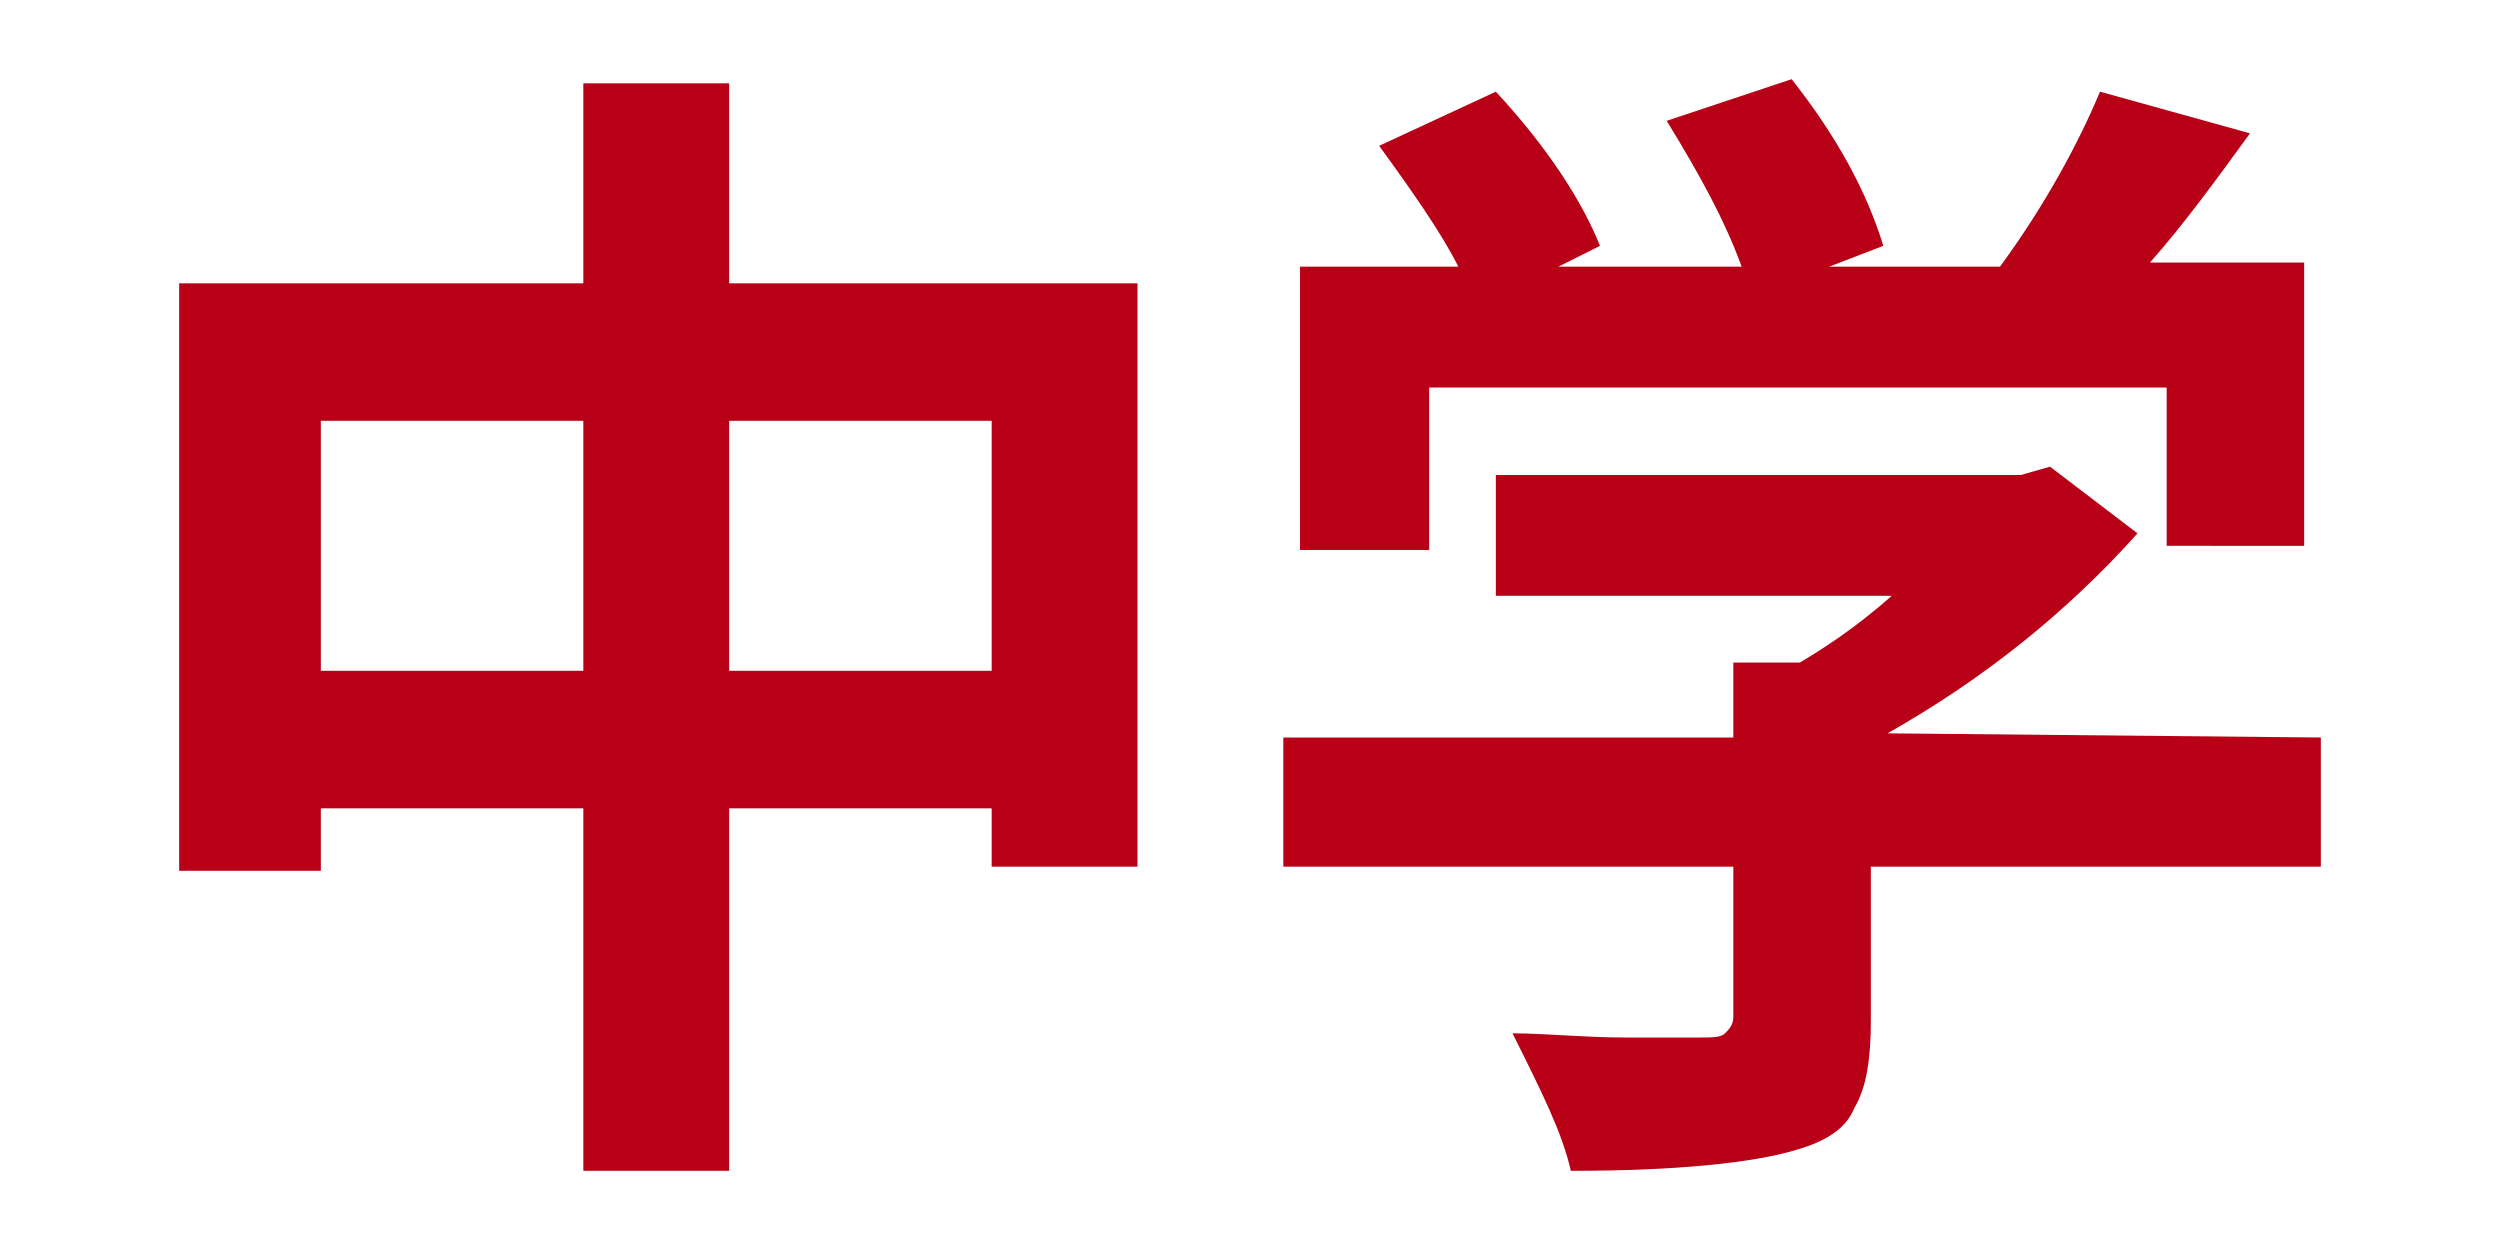 <?xml version="1.0" encoding="utf-8"?>
<!-- Generator: Adobe Illustrator 20.1.0, SVG Export Plug-In . SVG Version: 6.00 Build 0)  -->
<svg version="1.1" id="レイヤー_1" xmlns="http://www.w3.org/2000/svg" xmlns:xlink="http://www.w3.org/1999/xlink" x="0px"
	 y="0px" viewBox="0 0 60 30" style="enable-background:new 0 0 60 30;" xml:space="preserve">
<style type="text/css">
	.st0{fill:#B80016;}
</style>
<g>
	<g>
		<path class="st0" d="M17.5,6.8h9.8v14h-3.5v-1.4h-6.3v8.7H14v-8.7H7.7v1.5H4.3V6.8H14V2h3.5V6.8z M7.7,16.1H14v-6H7.7V16.1z
			 M17.5,16.1h6.3v-6h-6.3V16.1z"/>
		<path class="st0" d="M55.7,17.7v3.1H44.9v3.7c0,0.9-0.1,1.6-0.4,2.1c-0.2,0.5-0.7,0.8-1.4,1c-1,0.3-2.8,0.5-5.4,0.5
			c-0.2-0.9-0.7-1.9-1.4-3.3c0.8,0,1.7,0.1,2.7,0.1s1.5,0,1.8,0s0.5,0,0.6-0.1s0.2-0.2,0.2-0.4v-3.6H30.8v-3.1h10.8v-1.8h1.6
			c0.5-0.3,1.3-0.8,2.2-1.6h-9.5v-2.9h12.6l0.7-0.2l2.1,1.6c-1.7,1.9-3.7,3.5-6,4.8L55.7,17.7L55.7,17.7z M34.3,9.3v3.9h-3.1V6.4H35
			c-0.4-0.8-1.1-1.8-1.9-2.9l2.8-1.3c1.3,1.4,2.1,2.7,2.5,3.7l-1,0.5h4.4c-0.4-1.1-1-2.2-1.8-3.5l3-1c1.1,1.4,1.8,2.7,2.2,4
			l-1.3,0.5H48c1.1-1.5,1.9-3,2.4-4.2l3.6,1c-0.8,1.1-1.6,2.2-2.4,3.1h3.7v6.8H52V9.3H34.3z"/>
	</g>
</g>
</svg>
